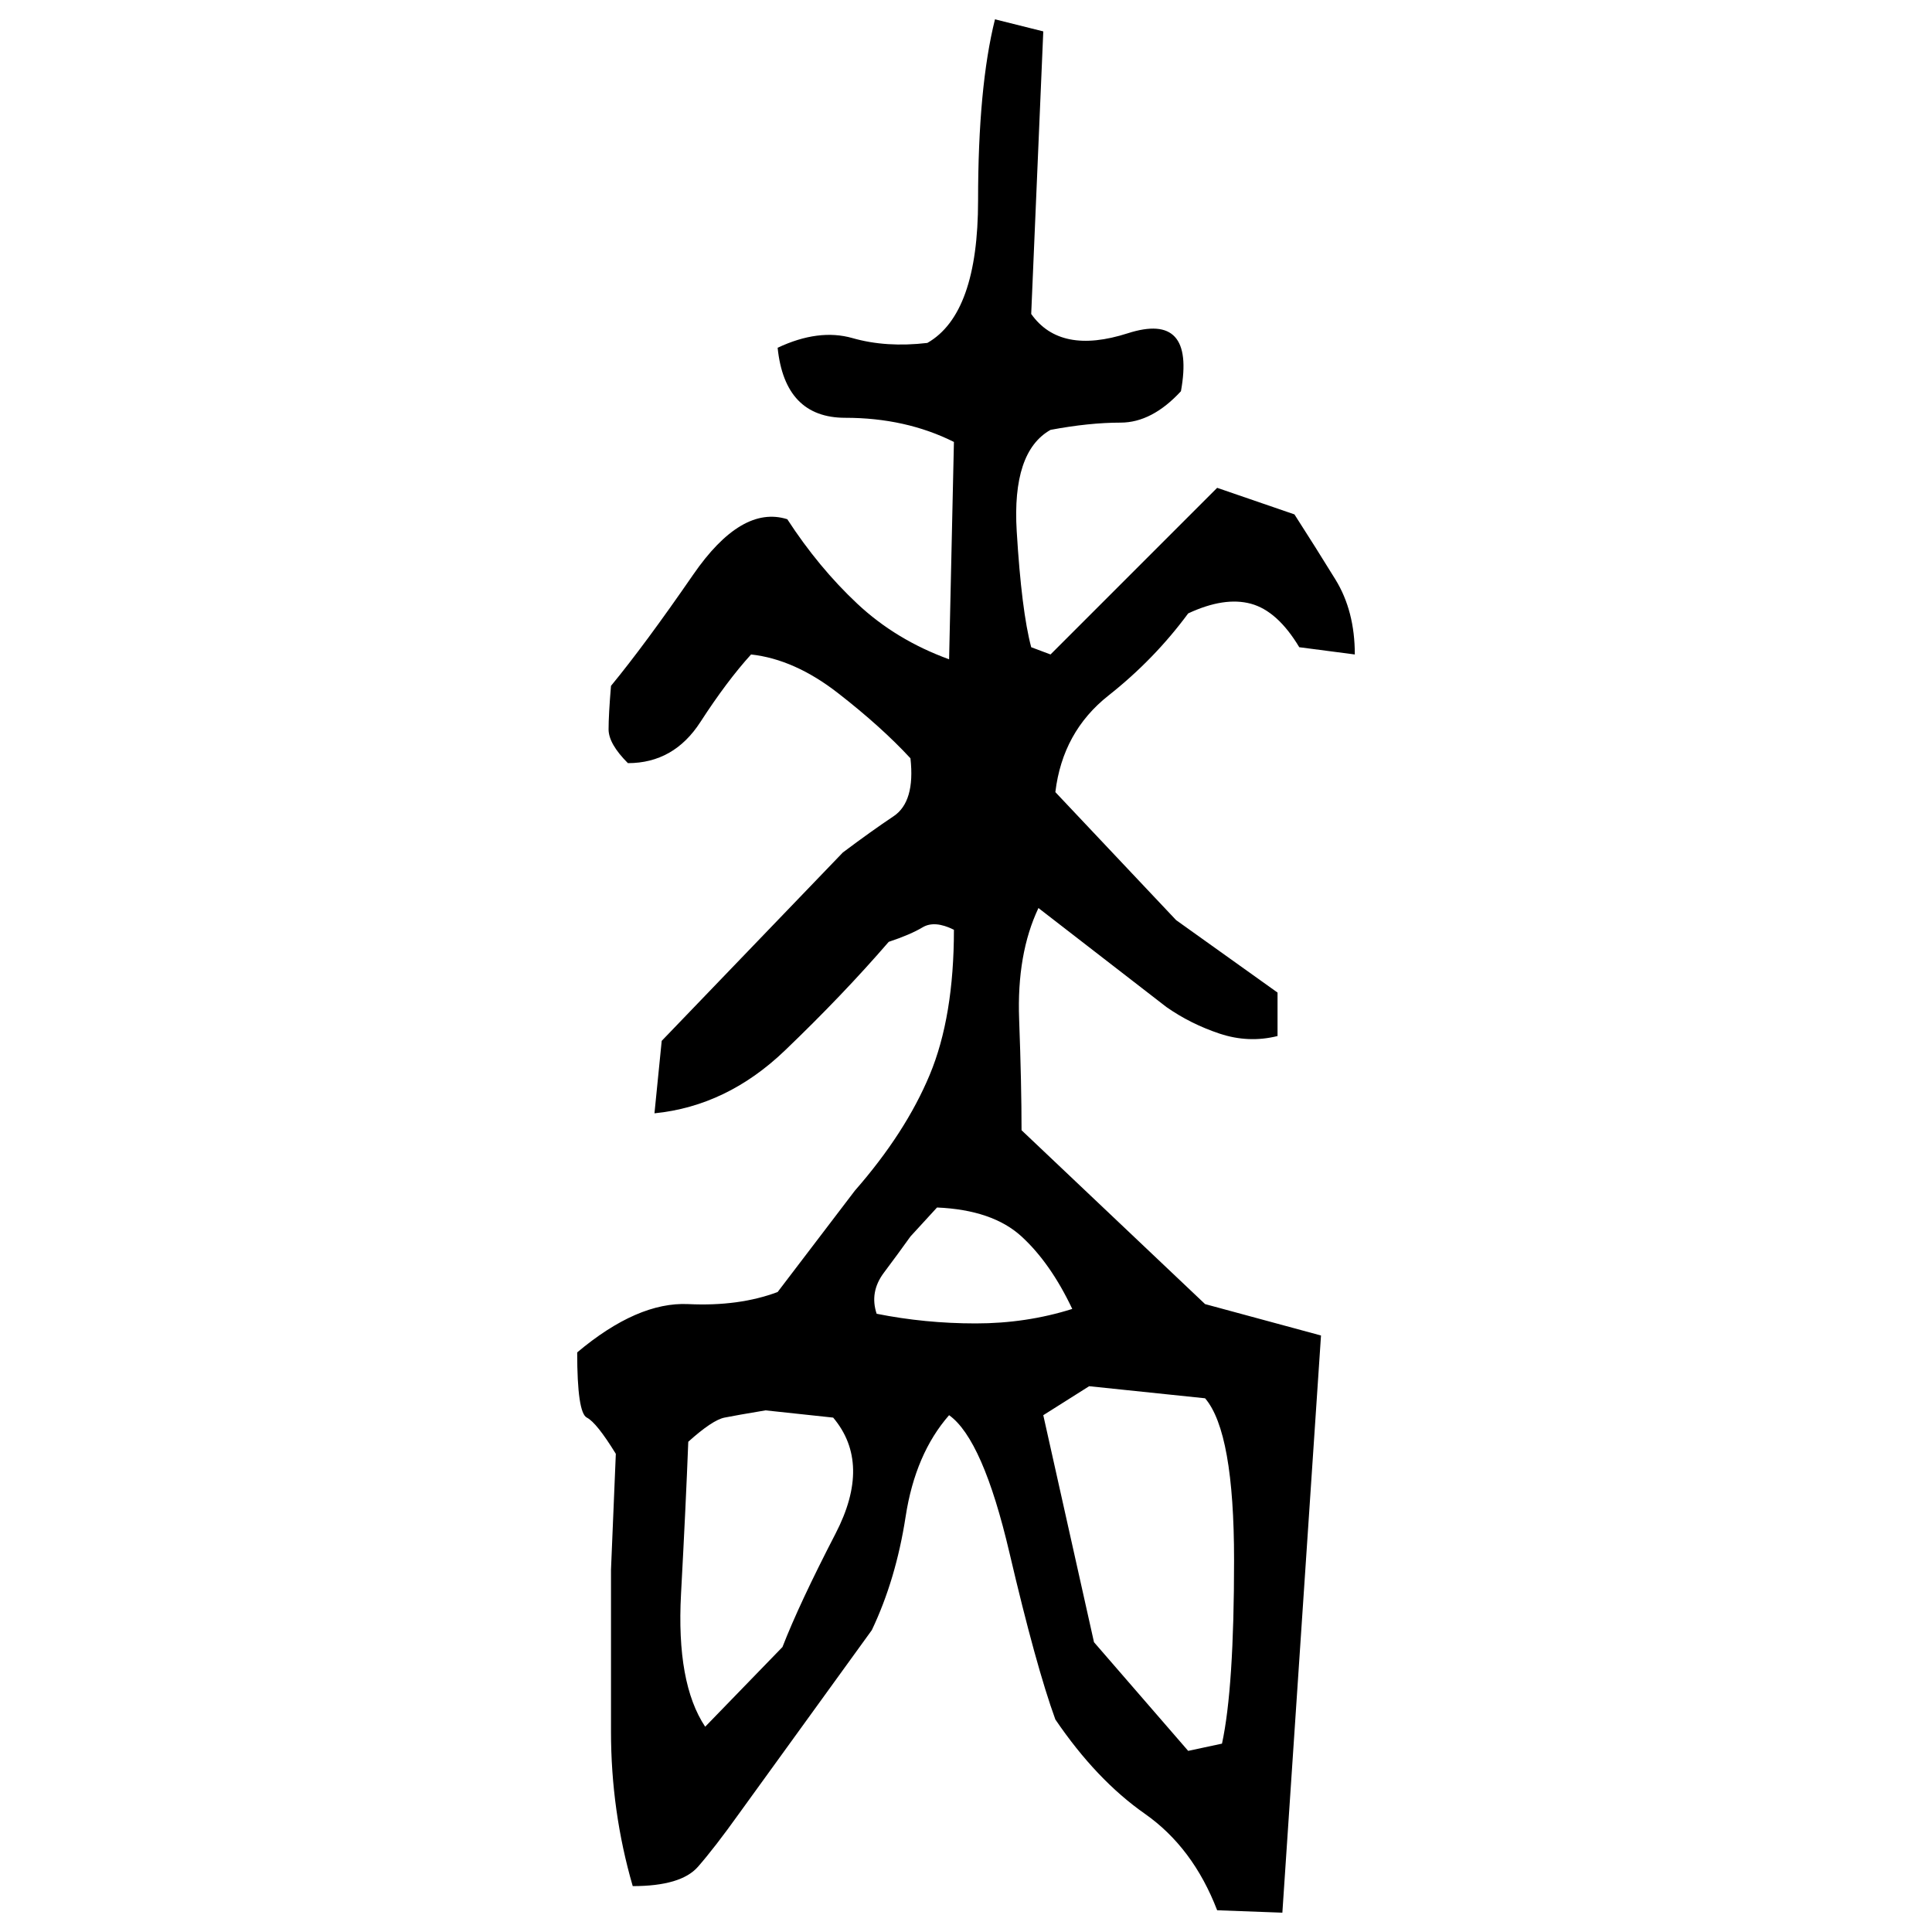 ﻿<?xml version="1.0" encoding="UTF-8" standalone="yes"?>
<svg xmlns="http://www.w3.org/2000/svg" height="100%" version="1.1" width="100%" viewBox="0 0 80 80">
  <g transform="scale(1)">
    <path fill="#000000" d="M41.2 0.8L43.2 1.3L42.7 13Q43.9 14.7 46.7 13.8T48.9 16.2Q47.7 17.5 46.4 17.5T43.5 17.8Q41.9 18.7 42.1 22.0T42.7 26.8L43.5 27.1L50.4 20.2L53.6 21.3Q54.5 22.7 55.3 24T56.1 27.1L53.8 26.8Q52.9 25.3 51.8 25T49.2 25.4Q47.8 27.3 45.9 28.8T43.7 32.8L48.7 38.1L52.9 41.1V42.9Q51.7 43.2 50.5 42.8T48.3 41.7L43.0 37.6Q42.1 39.5 42.2 42.2T42.3 46.8L49.9 54.0L54.7 55.3L53.1 79.2L50.4 79.1Q49.4 76.5 47.4 75.1T43.7 71.2Q42.9 69 41.8 64.3T39.3 58.6Q37.9 60.2 37.5 62.8T36.1 67.5L30.6 75.1Q29.6 76.5 28.9 77.3T26.2 78.1Q25.3 75.0 25.3 71.7T25.3 65L25.5 60.2Q24.7 58.9 24.3 58.7T23.9 56Q26.4 53.9 28.5 54T32.2 53.5L35.4 49.3Q37.5 46.9 38.5 44.5T39.5 38.5Q38.7 38.1 38.2 38.4T36.8 39.0Q34.9 41.2 32.5 43.5T27.1 46.1L27.4 43.1L34.9 35.3Q36.1 34.4 37 33.8T37.7 31.4Q36.5 30.1 34.7 28.7T31.1 27.1Q30.1 28.2 29 29.9T26.0 31.6Q25.2 30.8 25.2 30.2T25.3 28.4Q26.7 26.7 28.7 23.8T32.6 21.5Q33.9 23.5 35.5 25T39.3 27.3L39.5 18.3Q37.5 17.3 35.0 17.3T32.2 14.4Q33.9 13.6 35.3 14T38.4 14.2Q40.5 13 40.5 8.3T41.2 0.8ZM37.7 51.2Q37.2 51.9 36.6 52.7T36.3 54.4Q38.3 54.8 40.4 54.8T44.4 54.2Q43.5 52.3 42.3 51.2T38.8 50L37.7 51.2ZM43.2 58.6L45.3 68L49.2 72.5L50.6 72.2Q51.1 69.9 51.1 64.6T49.9 57.9L45.1 57.4L43.2 58.6ZM30.5 58.6T30.0 58.7T28.5 59.7Q28.4 62.3 28.2 66.0T29.2 71.5L32.4 68.2Q33.1 66.4 34.6 63.5T34.5 58.7L31.7 58.4Q30.5 58.6 30.0 58.7Z" />
  </g>
</svg>
